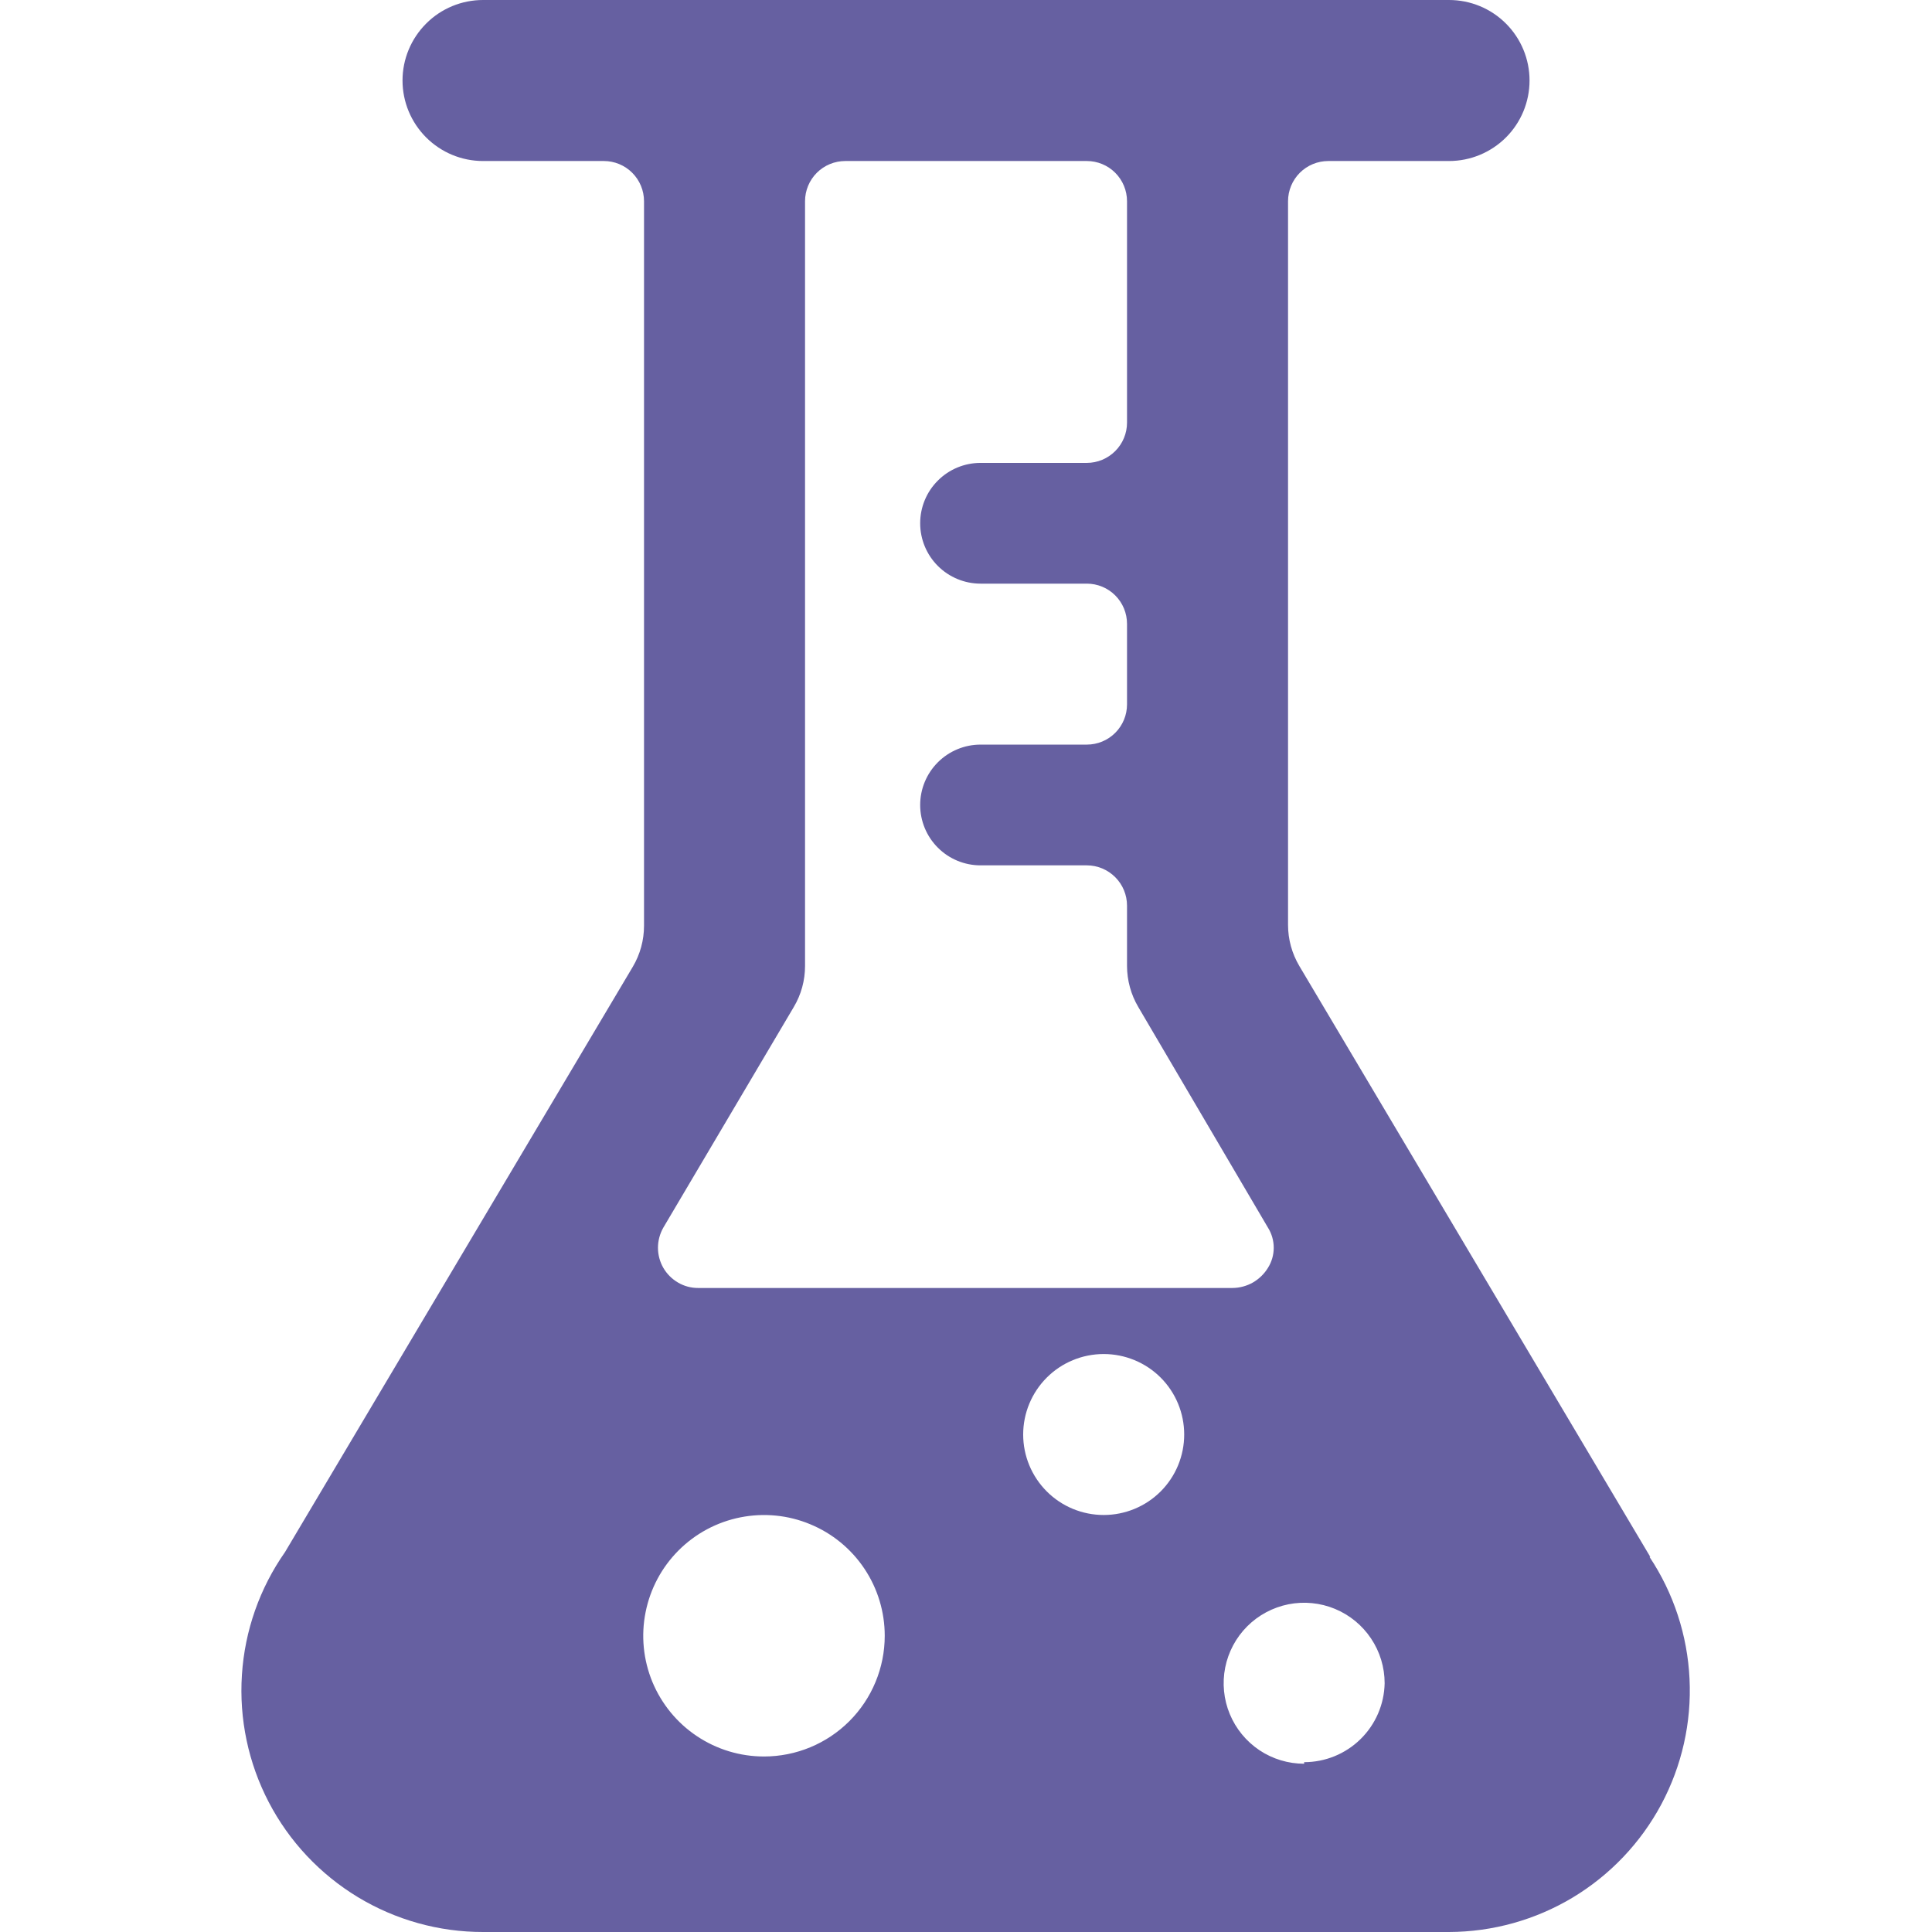 <svg width="32" height="32" viewBox="0 0 32 32" fill="none" xmlns="http://www.w3.org/2000/svg">
<path d="M27.334 25.787L21.521 16C21.399 15.794 21.334 15.559 21.334 15.32V3.333C21.334 3.157 21.404 2.987 21.529 2.862C21.654 2.737 21.824 2.667 22.001 2.667H24.001C24.354 2.667 24.694 2.526 24.944 2.276C25.194 2.026 25.334 1.687 25.334 1.333C25.334 0.98 25.194 0.641 24.944 0.391C24.694 0.14 24.354 0 24.001 0H8.001C7.647 0 7.308 0.14 7.058 0.391C6.808 0.641 6.667 0.98 6.667 1.333C6.667 1.687 6.808 2.026 7.058 2.276C7.308 2.526 7.647 2.667 8.001 2.667H10.001C10.178 2.667 10.347 2.737 10.472 2.862C10.597 2.987 10.667 3.157 10.667 3.333V15.333C10.667 15.573 10.603 15.807 10.481 16.013L4.721 25.707C4.301 26.306 4.054 27.01 4.007 27.74C3.959 28.47 4.113 29.2 4.451 29.849C4.789 30.498 5.299 31.041 5.925 31.421C6.551 31.8 7.269 32.001 8.001 32H24.001C24.723 31.998 25.432 31.8 26.051 31.428C26.67 31.055 27.176 30.522 27.517 29.885C27.857 29.248 28.019 28.53 27.984 27.809C27.95 27.087 27.721 26.388 27.321 25.787H27.334ZM11.561 21.333C11.444 21.333 11.33 21.302 11.23 21.243C11.129 21.184 11.046 21.101 10.987 21C10.929 20.899 10.898 20.784 10.898 20.667C10.898 20.55 10.929 20.435 10.987 20.333L13.147 16.68C13.27 16.474 13.334 16.239 13.334 16V3.333C13.334 3.157 13.404 2.987 13.529 2.862C13.654 2.737 13.824 2.667 14.001 2.667H18.001C18.178 2.667 18.347 2.737 18.472 2.862C18.597 2.987 18.667 3.157 18.667 3.333V7C18.667 7.177 18.597 7.346 18.472 7.471C18.347 7.596 18.178 7.667 18.001 7.667H16.241C15.976 7.667 15.721 7.772 15.534 7.96C15.346 8.147 15.241 8.401 15.241 8.667C15.241 8.932 15.346 9.186 15.534 9.374C15.721 9.561 15.976 9.667 16.241 9.667H18.001C18.178 9.667 18.347 9.737 18.472 9.862C18.597 9.987 18.667 10.156 18.667 10.333V11.667C18.667 11.844 18.597 12.013 18.472 12.138C18.347 12.263 18.178 12.333 18.001 12.333H16.241C15.976 12.333 15.721 12.439 15.534 12.626C15.346 12.814 15.241 13.068 15.241 13.333C15.241 13.598 15.346 13.853 15.534 14.04C15.721 14.228 15.976 14.333 16.241 14.333H18.001C18.178 14.333 18.347 14.404 18.472 14.529C18.597 14.654 18.667 14.823 18.667 15V16C18.668 16.239 18.732 16.474 18.854 16.68L21.001 20.333C21.064 20.433 21.097 20.549 21.097 20.667C21.097 20.785 21.064 20.9 21.001 21C20.939 21.101 20.853 21.184 20.751 21.243C20.648 21.301 20.532 21.332 20.414 21.333H11.561ZM12.654 29.093C12.258 29.093 11.872 28.976 11.543 28.756C11.214 28.537 10.958 28.224 10.806 27.859C10.655 27.493 10.615 27.091 10.693 26.703C10.77 26.315 10.96 25.959 11.24 25.679C11.52 25.399 11.876 25.209 12.264 25.132C12.652 25.055 13.054 25.094 13.419 25.246C13.785 25.397 14.097 25.653 14.317 25.982C14.537 26.311 14.654 26.698 14.654 27.093C14.654 27.624 14.443 28.133 14.068 28.508C13.693 28.883 13.184 29.093 12.654 29.093ZM18.281 25.093C17.927 25.093 17.588 24.953 17.338 24.703C17.088 24.453 16.947 24.114 16.947 23.76C16.947 23.406 17.088 23.067 17.338 22.817C17.588 22.567 17.927 22.427 18.281 22.427C18.634 22.427 18.974 22.567 19.224 22.817C19.474 23.067 19.614 23.406 19.614 23.76C19.614 24.114 19.474 24.453 19.224 24.703C18.974 24.953 18.634 25.093 18.281 25.093ZM21.601 29.213C21.337 29.213 21.079 29.135 20.86 28.989C20.641 28.842 20.47 28.634 20.369 28.39C20.268 28.147 20.242 27.878 20.293 27.62C20.345 27.361 20.471 27.124 20.658 26.937C20.844 26.751 21.082 26.624 21.341 26.572C21.599 26.521 21.867 26.547 22.111 26.648C22.355 26.749 22.563 26.92 22.709 27.139C22.856 27.358 22.934 27.616 22.934 27.88C22.927 28.229 22.784 28.561 22.534 28.806C22.285 29.05 21.95 29.187 21.601 29.187V29.213Z" fill="#6660A1"/>
</svg>
